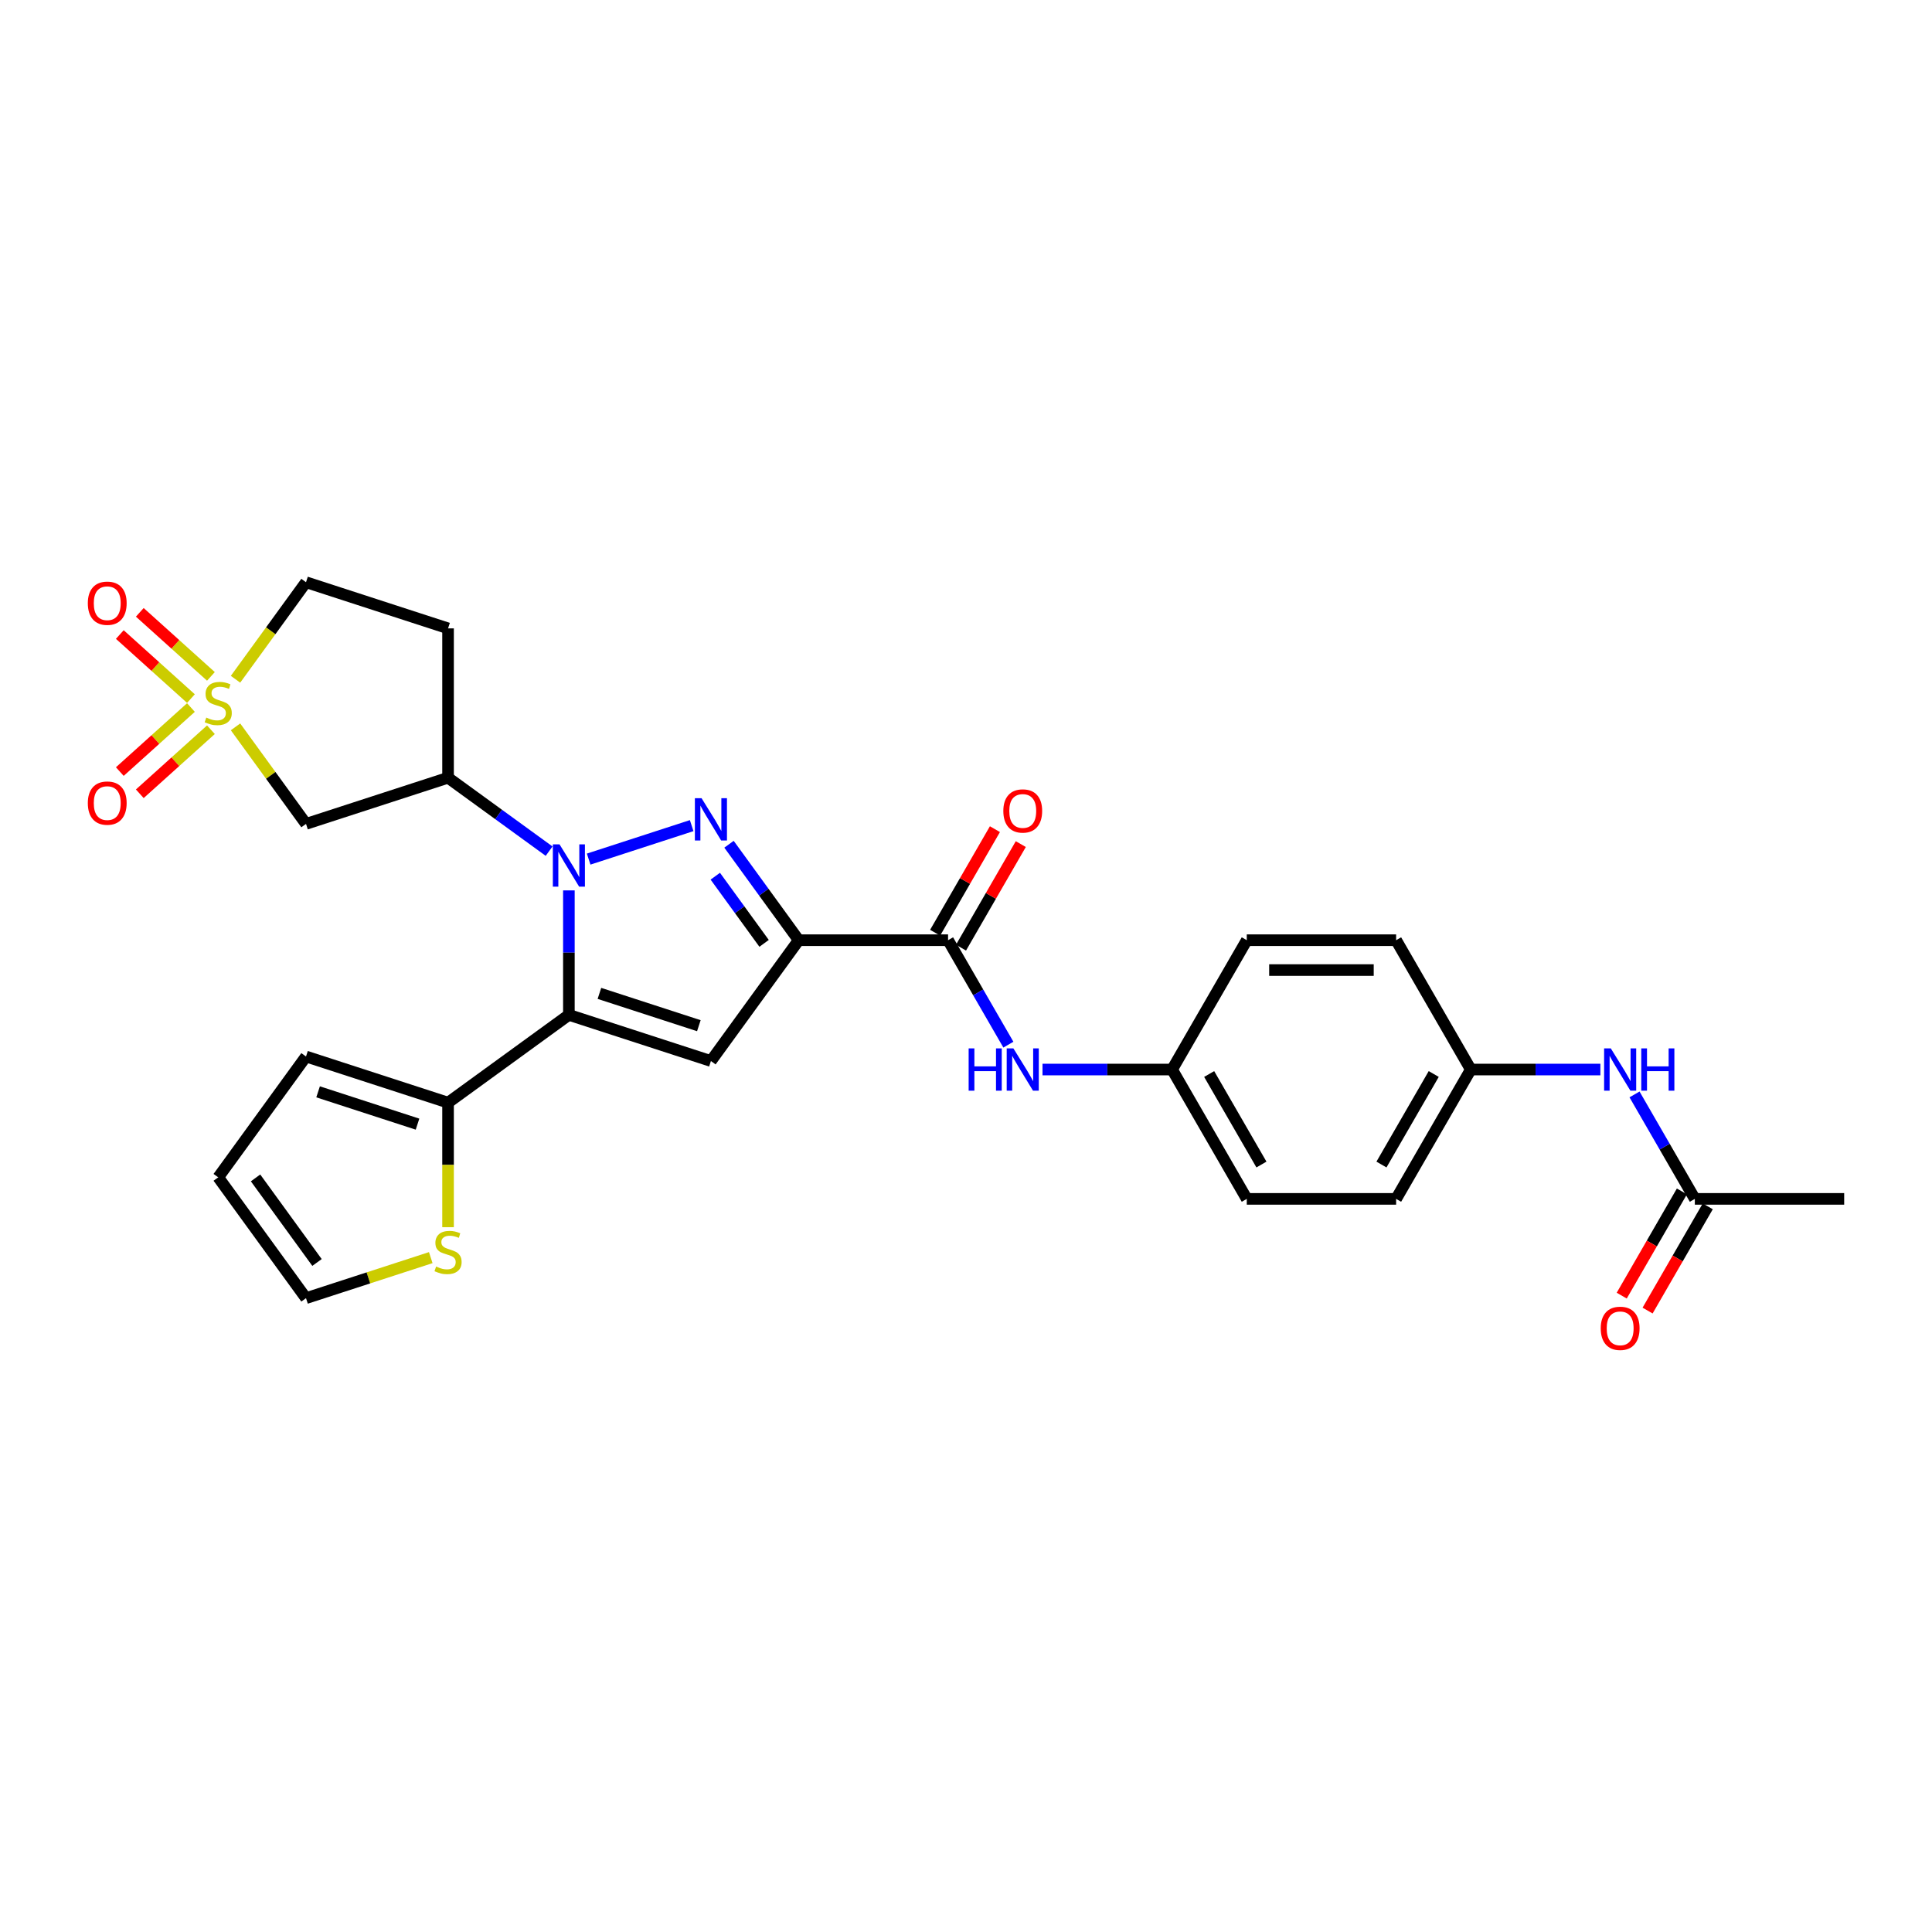 <?xml version='1.0' encoding='iso-8859-1'?>
<svg version='1.1' baseProfile='full'
              xmlns='http://www.w3.org/2000/svg'
                      xmlns:rdkit='http://www.rdkit.org/xml'
                      xmlns:xlink='http://www.w3.org/1999/xlink'
                  xml:space='preserve'
width='1000px' height='1000px' viewBox='0 0 1000 1000'>
<!-- END OF HEADER -->
<rect style='opacity:1.0;fill:#FFFFFF;stroke:none' width='1000' height='1000' x='0' y='0'> </rect>
<path class='bond-0' d='M 294.453,460.87 L 294.453,493.083' style='fill:none;fill-rule:evenodd;stroke:#0000FF;stroke-width:6px;stroke-linecap:butt;stroke-linejoin:miter;stroke-opacity:1' />
<path class='bond-0' d='M 294.453,493.083 L 294.453,525.296' style='fill:none;fill-rule:evenodd;stroke:#000000;stroke-width:6px;stroke-linecap:butt;stroke-linejoin:miter;stroke-opacity:1' />
<path class='bond-1' d='M 304.688,444.665 L 358.008,427.341' style='fill:none;fill-rule:evenodd;stroke:#0000FF;stroke-width:6px;stroke-linecap:butt;stroke-linejoin:miter;stroke-opacity:1' />
<path class='bond-5' d='M 284.218,440.555 L 258.065,421.554' style='fill:none;fill-rule:evenodd;stroke:#0000FF;stroke-width:6px;stroke-linecap:butt;stroke-linejoin:miter;stroke-opacity:1' />
<path class='bond-5' d='M 258.065,421.554 L 231.912,402.552' style='fill:none;fill-rule:evenodd;stroke:#000000;stroke-width:6px;stroke-linecap:butt;stroke-linejoin:miter;stroke-opacity:1' />
<path class='bond-4' d='M 294.453,525.296 L 367.974,549.184' style='fill:none;fill-rule:evenodd;stroke:#000000;stroke-width:6px;stroke-linecap:butt;stroke-linejoin:miter;stroke-opacity:1' />
<path class='bond-4' d='M 310.259,514.175 L 361.724,530.897' style='fill:none;fill-rule:evenodd;stroke:#000000;stroke-width:6px;stroke-linecap:butt;stroke-linejoin:miter;stroke-opacity:1' />
<path class='bond-8' d='M 294.453,525.296 L 231.912,570.734' style='fill:none;fill-rule:evenodd;stroke:#000000;stroke-width:6px;stroke-linecap:butt;stroke-linejoin:miter;stroke-opacity:1' />
<path class='bond-2' d='M 377.331,436.981 L 395.372,461.812' style='fill:none;fill-rule:evenodd;stroke:#0000FF;stroke-width:6px;stroke-linecap:butt;stroke-linejoin:miter;stroke-opacity:1' />
<path class='bond-2' d='M 395.372,461.812 L 413.413,486.643' style='fill:none;fill-rule:evenodd;stroke:#000000;stroke-width:6px;stroke-linecap:butt;stroke-linejoin:miter;stroke-opacity:1' />
<path class='bond-2' d='M 370.235,453.518 L 382.864,470.9' style='fill:none;fill-rule:evenodd;stroke:#0000FF;stroke-width:6px;stroke-linecap:butt;stroke-linejoin:miter;stroke-opacity:1' />
<path class='bond-2' d='M 382.864,470.9 L 395.492,488.282' style='fill:none;fill-rule:evenodd;stroke:#000000;stroke-width:6px;stroke-linecap:butt;stroke-linejoin:miter;stroke-opacity:1' />
<path class='bond-6' d='M 413.413,486.643 L 490.717,486.643' style='fill:none;fill-rule:evenodd;stroke:#000000;stroke-width:6px;stroke-linecap:butt;stroke-linejoin:miter;stroke-opacity:1' />
<path class='bond-29' d='M 413.413,486.643 L 367.974,549.184' style='fill:none;fill-rule:evenodd;stroke:#000000;stroke-width:6px;stroke-linecap:butt;stroke-linejoin:miter;stroke-opacity:1' />
<path class='bond-3' d='M 121.905,376.221 L 140.148,401.331' style='fill:none;fill-rule:evenodd;stroke:#CCCC00;stroke-width:6px;stroke-linecap:butt;stroke-linejoin:miter;stroke-opacity:1' />
<path class='bond-3' d='M 140.148,401.331 L 158.391,426.441' style='fill:none;fill-rule:evenodd;stroke:#000000;stroke-width:6px;stroke-linecap:butt;stroke-linejoin:miter;stroke-opacity:1' />
<path class='bond-11' d='M 98.828,366.216 L 80.42,382.79' style='fill:none;fill-rule:evenodd;stroke:#CCCC00;stroke-width:6px;stroke-linecap:butt;stroke-linejoin:miter;stroke-opacity:1' />
<path class='bond-11' d='M 80.42,382.79 L 62.013,399.364' style='fill:none;fill-rule:evenodd;stroke:#FF0000;stroke-width:6px;stroke-linecap:butt;stroke-linejoin:miter;stroke-opacity:1' />
<path class='bond-11' d='M 109.174,377.705 L 90.766,394.28' style='fill:none;fill-rule:evenodd;stroke:#CCCC00;stroke-width:6px;stroke-linecap:butt;stroke-linejoin:miter;stroke-opacity:1' />
<path class='bond-11' d='M 90.766,394.28 L 72.358,410.854' style='fill:none;fill-rule:evenodd;stroke:#FF0000;stroke-width:6px;stroke-linecap:butt;stroke-linejoin:miter;stroke-opacity:1' />
<path class='bond-12' d='M 109.174,350.095 L 90.766,333.52' style='fill:none;fill-rule:evenodd;stroke:#CCCC00;stroke-width:6px;stroke-linecap:butt;stroke-linejoin:miter;stroke-opacity:1' />
<path class='bond-12' d='M 90.766,333.52 L 72.358,316.946' style='fill:none;fill-rule:evenodd;stroke:#FF0000;stroke-width:6px;stroke-linecap:butt;stroke-linejoin:miter;stroke-opacity:1' />
<path class='bond-12' d='M 98.828,361.585 L 80.42,345.01' style='fill:none;fill-rule:evenodd;stroke:#CCCC00;stroke-width:6px;stroke-linecap:butt;stroke-linejoin:miter;stroke-opacity:1' />
<path class='bond-12' d='M 80.42,345.01 L 62.013,328.436' style='fill:none;fill-rule:evenodd;stroke:#FF0000;stroke-width:6px;stroke-linecap:butt;stroke-linejoin:miter;stroke-opacity:1' />
<path class='bond-30' d='M 121.905,351.579 L 140.148,326.469' style='fill:none;fill-rule:evenodd;stroke:#CCCC00;stroke-width:6px;stroke-linecap:butt;stroke-linejoin:miter;stroke-opacity:1' />
<path class='bond-30' d='M 140.148,326.469 L 158.391,301.359' style='fill:none;fill-rule:evenodd;stroke:#000000;stroke-width:6px;stroke-linecap:butt;stroke-linejoin:miter;stroke-opacity:1' />
<path class='bond-7' d='M 231.912,402.552 L 158.391,426.441' style='fill:none;fill-rule:evenodd;stroke:#000000;stroke-width:6px;stroke-linecap:butt;stroke-linejoin:miter;stroke-opacity:1' />
<path class='bond-13' d='M 231.912,402.552 L 231.912,325.248' style='fill:none;fill-rule:evenodd;stroke:#000000;stroke-width:6px;stroke-linecap:butt;stroke-linejoin:miter;stroke-opacity:1' />
<path class='bond-9' d='M 490.717,486.643 L 506.326,513.678' style='fill:none;fill-rule:evenodd;stroke:#000000;stroke-width:6px;stroke-linecap:butt;stroke-linejoin:miter;stroke-opacity:1' />
<path class='bond-9' d='M 506.326,513.678 L 521.934,540.712' style='fill:none;fill-rule:evenodd;stroke:#0000FF;stroke-width:6px;stroke-linecap:butt;stroke-linejoin:miter;stroke-opacity:1' />
<path class='bond-18' d='M 497.412,490.509 L 512.887,463.706' style='fill:none;fill-rule:evenodd;stroke:#000000;stroke-width:6px;stroke-linecap:butt;stroke-linejoin:miter;stroke-opacity:1' />
<path class='bond-18' d='M 512.887,463.706 L 528.361,436.904' style='fill:none;fill-rule:evenodd;stroke:#FF0000;stroke-width:6px;stroke-linecap:butt;stroke-linejoin:miter;stroke-opacity:1' />
<path class='bond-18' d='M 484.023,482.778 L 499.497,455.976' style='fill:none;fill-rule:evenodd;stroke:#000000;stroke-width:6px;stroke-linecap:butt;stroke-linejoin:miter;stroke-opacity:1' />
<path class='bond-18' d='M 499.497,455.976 L 514.972,429.173' style='fill:none;fill-rule:evenodd;stroke:#FF0000;stroke-width:6px;stroke-linecap:butt;stroke-linejoin:miter;stroke-opacity:1' />
<path class='bond-10' d='M 231.912,570.734 L 231.912,602.962' style='fill:none;fill-rule:evenodd;stroke:#000000;stroke-width:6px;stroke-linecap:butt;stroke-linejoin:miter;stroke-opacity:1' />
<path class='bond-10' d='M 231.912,602.962 L 231.912,635.191' style='fill:none;fill-rule:evenodd;stroke:#CCCC00;stroke-width:6px;stroke-linecap:butt;stroke-linejoin:miter;stroke-opacity:1' />
<path class='bond-17' d='M 231.912,570.734 L 158.391,546.846' style='fill:none;fill-rule:evenodd;stroke:#000000;stroke-width:6px;stroke-linecap:butt;stroke-linejoin:miter;stroke-opacity:1' />
<path class='bond-17' d='M 216.107,581.855 L 164.642,565.133' style='fill:none;fill-rule:evenodd;stroke:#000000;stroke-width:6px;stroke-linecap:butt;stroke-linejoin:miter;stroke-opacity:1' />
<path class='bond-22' d='M 539.605,553.591 L 573.14,553.591' style='fill:none;fill-rule:evenodd;stroke:#0000FF;stroke-width:6px;stroke-linecap:butt;stroke-linejoin:miter;stroke-opacity:1' />
<path class='bond-22' d='M 573.14,553.591 L 606.674,553.591' style='fill:none;fill-rule:evenodd;stroke:#000000;stroke-width:6px;stroke-linecap:butt;stroke-linejoin:miter;stroke-opacity:1' />
<path class='bond-19' d='M 222.96,650.947 L 190.676,661.437' style='fill:none;fill-rule:evenodd;stroke:#CCCC00;stroke-width:6px;stroke-linecap:butt;stroke-linejoin:miter;stroke-opacity:1' />
<path class='bond-19' d='M 190.676,661.437 L 158.391,671.927' style='fill:none;fill-rule:evenodd;stroke:#000000;stroke-width:6px;stroke-linecap:butt;stroke-linejoin:miter;stroke-opacity:1' />
<path class='bond-15' d='M 231.912,325.248 L 158.391,301.359' style='fill:none;fill-rule:evenodd;stroke:#000000;stroke-width:6px;stroke-linecap:butt;stroke-linejoin:miter;stroke-opacity:1' />
<path class='bond-14' d='M 877.241,620.539 L 861.632,593.504' style='fill:none;fill-rule:evenodd;stroke:#000000;stroke-width:6px;stroke-linecap:butt;stroke-linejoin:miter;stroke-opacity:1' />
<path class='bond-14' d='M 861.632,593.504 L 846.024,566.47' style='fill:none;fill-rule:evenodd;stroke:#0000FF;stroke-width:6px;stroke-linecap:butt;stroke-linejoin:miter;stroke-opacity:1' />
<path class='bond-21' d='M 870.546,616.674 L 854.973,643.646' style='fill:none;fill-rule:evenodd;stroke:#000000;stroke-width:6px;stroke-linecap:butt;stroke-linejoin:miter;stroke-opacity:1' />
<path class='bond-21' d='M 854.973,643.646 L 839.401,670.619' style='fill:none;fill-rule:evenodd;stroke:#FF0000;stroke-width:6px;stroke-linecap:butt;stroke-linejoin:miter;stroke-opacity:1' />
<path class='bond-21' d='M 883.936,624.404 L 868.363,651.377' style='fill:none;fill-rule:evenodd;stroke:#000000;stroke-width:6px;stroke-linecap:butt;stroke-linejoin:miter;stroke-opacity:1' />
<path class='bond-21' d='M 868.363,651.377 L 852.79,678.349' style='fill:none;fill-rule:evenodd;stroke:#FF0000;stroke-width:6px;stroke-linecap:butt;stroke-linejoin:miter;stroke-opacity:1' />
<path class='bond-28' d='M 877.241,620.539 L 954.545,620.539' style='fill:none;fill-rule:evenodd;stroke:#000000;stroke-width:6px;stroke-linecap:butt;stroke-linejoin:miter;stroke-opacity:1' />
<path class='bond-16' d='M 828.353,553.591 L 794.819,553.591' style='fill:none;fill-rule:evenodd;stroke:#0000FF;stroke-width:6px;stroke-linecap:butt;stroke-linejoin:miter;stroke-opacity:1' />
<path class='bond-16' d='M 794.819,553.591 L 761.284,553.591' style='fill:none;fill-rule:evenodd;stroke:#000000;stroke-width:6px;stroke-linecap:butt;stroke-linejoin:miter;stroke-opacity:1' />
<path class='bond-20' d='M 158.391,546.846 L 112.953,609.386' style='fill:none;fill-rule:evenodd;stroke:#000000;stroke-width:6px;stroke-linecap:butt;stroke-linejoin:miter;stroke-opacity:1' />
<path class='bond-31' d='M 158.391,671.927 L 112.953,609.386' style='fill:none;fill-rule:evenodd;stroke:#000000;stroke-width:6px;stroke-linecap:butt;stroke-linejoin:miter;stroke-opacity:1' />
<path class='bond-31' d='M 164.084,653.458 L 132.277,609.68' style='fill:none;fill-rule:evenodd;stroke:#000000;stroke-width:6px;stroke-linecap:butt;stroke-linejoin:miter;stroke-opacity:1' />
<path class='bond-24' d='M 606.674,553.591 L 645.327,486.643' style='fill:none;fill-rule:evenodd;stroke:#000000;stroke-width:6px;stroke-linecap:butt;stroke-linejoin:miter;stroke-opacity:1' />
<path class='bond-25' d='M 606.674,553.591 L 645.327,620.539' style='fill:none;fill-rule:evenodd;stroke:#000000;stroke-width:6px;stroke-linecap:butt;stroke-linejoin:miter;stroke-opacity:1' />
<path class='bond-25' d='M 625.862,555.903 L 652.919,602.766' style='fill:none;fill-rule:evenodd;stroke:#000000;stroke-width:6px;stroke-linecap:butt;stroke-linejoin:miter;stroke-opacity:1' />
<path class='bond-23' d='M 761.284,553.591 L 722.631,620.539' style='fill:none;fill-rule:evenodd;stroke:#000000;stroke-width:6px;stroke-linecap:butt;stroke-linejoin:miter;stroke-opacity:1' />
<path class='bond-23' d='M 742.096,555.903 L 715.04,602.766' style='fill:none;fill-rule:evenodd;stroke:#000000;stroke-width:6px;stroke-linecap:butt;stroke-linejoin:miter;stroke-opacity:1' />
<path class='bond-32' d='M 761.284,553.591 L 722.631,486.643' style='fill:none;fill-rule:evenodd;stroke:#000000;stroke-width:6px;stroke-linecap:butt;stroke-linejoin:miter;stroke-opacity:1' />
<path class='bond-27' d='M 645.327,486.643 L 722.631,486.643' style='fill:none;fill-rule:evenodd;stroke:#000000;stroke-width:6px;stroke-linecap:butt;stroke-linejoin:miter;stroke-opacity:1' />
<path class='bond-27' d='M 656.922,502.104 L 711.036,502.104' style='fill:none;fill-rule:evenodd;stroke:#000000;stroke-width:6px;stroke-linecap:butt;stroke-linejoin:miter;stroke-opacity:1' />
<path class='bond-26' d='M 645.327,620.539 L 722.631,620.539' style='fill:none;fill-rule:evenodd;stroke:#000000;stroke-width:6px;stroke-linecap:butt;stroke-linejoin:miter;stroke-opacity:1' />
<path  class='atom-0' d='M 289.614 437.045
L 296.788 448.64
Q 297.499 449.784, 298.643 451.856
Q 299.787 453.928, 299.849 454.052
L 299.849 437.045
L 302.756 437.045
L 302.756 458.937
L 299.756 458.937
L 292.057 446.259
Q 291.16 444.775, 290.201 443.074
Q 289.274 441.374, 288.995 440.848
L 288.995 458.937
L 286.151 458.937
L 286.151 437.045
L 289.614 437.045
' fill='#0000FF'/>
<path  class='atom-2' d='M 363.135 413.156
L 370.309 424.752
Q 371.02 425.896, 372.164 427.968
Q 373.308 430.039, 373.37 430.163
L 373.37 413.156
L 376.277 413.156
L 376.277 435.049
L 373.277 435.049
L 365.578 422.371
Q 364.681 420.887, 363.722 419.186
Q 362.795 417.485, 362.517 416.96
L 362.517 435.049
L 359.672 435.049
L 359.672 413.156
L 363.135 413.156
' fill='#0000FF'/>
<path  class='atom-4' d='M 106.768 371.414
Q 107.016 371.507, 108.036 371.94
Q 109.057 372.373, 110.17 372.651
Q 111.314 372.898, 112.427 372.898
Q 114.499 372.898, 115.705 371.909
Q 116.911 370.888, 116.911 369.126
Q 116.911 367.92, 116.292 367.178
Q 115.705 366.436, 114.777 366.034
Q 113.849 365.632, 112.303 365.168
Q 110.355 364.58, 109.18 364.024
Q 108.036 363.467, 107.201 362.292
Q 106.397 361.117, 106.397 359.138
Q 106.397 356.386, 108.253 354.685
Q 110.139 352.985, 113.849 352.985
Q 116.385 352.985, 119.261 354.191
L 118.55 356.572
Q 115.921 355.489, 113.942 355.489
Q 111.809 355.489, 110.634 356.386
Q 109.459 357.252, 109.489 358.767
Q 109.489 359.942, 110.077 360.653
Q 110.695 361.364, 111.561 361.766
Q 112.458 362.168, 113.942 362.632
Q 115.921 363.251, 117.096 363.869
Q 118.271 364.488, 119.106 365.755
Q 119.972 366.992, 119.972 369.126
Q 119.972 372.156, 117.931 373.795
Q 115.921 375.403, 112.551 375.403
Q 110.603 375.403, 109.118 374.97
Q 107.665 374.568, 105.933 373.857
L 106.768 371.414
' fill='#CCCC00'/>
<path  class='atom-10' d='M 501.37 542.645
L 504.339 542.645
L 504.339 551.952
L 515.532 551.952
L 515.532 542.645
L 518.501 542.645
L 518.501 564.537
L 515.532 564.537
L 515.532 554.426
L 504.339 554.426
L 504.339 564.537
L 501.37 564.537
L 501.37 542.645
' fill='#0000FF'/>
<path  class='atom-10' d='M 524.531 542.645
L 531.704 554.24
Q 532.416 555.385, 533.56 557.456
Q 534.704 559.528, 534.766 559.652
L 534.766 542.645
L 537.672 542.645
L 537.672 564.537
L 534.673 564.537
L 526.973 551.859
Q 526.077 550.375, 525.118 548.675
Q 524.19 546.974, 523.912 546.448
L 523.912 564.537
L 521.067 564.537
L 521.067 542.645
L 524.531 542.645
' fill='#0000FF'/>
<path  class='atom-11' d='M 225.728 655.553
Q 225.975 655.646, 226.996 656.079
Q 228.016 656.511, 229.129 656.79
Q 230.274 657.037, 231.387 657.037
Q 233.458 657.037, 234.664 656.048
Q 235.87 655.027, 235.87 653.265
Q 235.87 652.059, 235.252 651.317
Q 234.664 650.574, 233.737 650.172
Q 232.809 649.77, 231.263 649.307
Q 229.315 648.719, 228.14 648.163
Q 226.996 647.606, 226.161 646.431
Q 225.357 645.256, 225.357 643.277
Q 225.357 640.525, 227.212 638.824
Q 229.098 637.123, 232.809 637.123
Q 235.345 637.123, 238.22 638.329
L 237.509 640.71
Q 234.881 639.628, 232.902 639.628
Q 230.768 639.628, 229.593 640.525
Q 228.418 641.391, 228.449 642.906
Q 228.449 644.081, 229.037 644.792
Q 229.655 645.503, 230.521 645.905
Q 231.418 646.307, 232.902 646.771
Q 234.881 647.389, 236.056 648.008
Q 237.231 648.626, 238.066 649.894
Q 238.932 651.131, 238.932 653.265
Q 238.932 656.295, 236.891 657.934
Q 234.881 659.542, 231.51 659.542
Q 229.562 659.542, 228.078 659.109
Q 226.625 658.707, 224.893 657.996
L 225.728 655.553
' fill='#CCCC00'/>
<path  class='atom-12' d='M 45.455 415.689
Q 45.455 410.432, 48.052 407.495
Q 50.649 404.557, 55.504 404.557
Q 60.359 404.557, 62.956 407.495
Q 65.554 410.432, 65.554 415.689
Q 65.554 421.007, 62.925 424.038
Q 60.297 427.037, 55.504 427.037
Q 50.68 427.037, 48.052 424.038
Q 45.455 421.038, 45.455 415.689
M 55.504 424.563
Q 58.844 424.563, 60.637 422.337
Q 62.462 420.08, 62.462 415.689
Q 62.462 411.391, 60.637 409.226
Q 58.844 407.031, 55.504 407.031
Q 52.165 407.031, 50.34 409.195
Q 48.547 411.36, 48.547 415.689
Q 48.547 420.111, 50.34 422.337
Q 52.165 424.563, 55.504 424.563
' fill='#FF0000'/>
<path  class='atom-13' d='M 45.455 312.235
Q 45.455 306.978, 48.052 304.041
Q 50.649 301.103, 55.504 301.103
Q 60.359 301.103, 62.956 304.041
Q 65.554 306.978, 65.554 312.235
Q 65.554 317.554, 62.925 320.584
Q 60.297 323.583, 55.504 323.583
Q 50.68 323.583, 48.052 320.584
Q 45.455 317.584, 45.455 312.235
M 55.504 321.11
Q 58.844 321.11, 60.637 318.883
Q 62.462 316.626, 62.462 312.235
Q 62.462 307.937, 60.637 305.772
Q 58.844 303.577, 55.504 303.577
Q 52.165 303.577, 50.34 305.741
Q 48.547 307.906, 48.547 312.235
Q 48.547 316.657, 50.34 318.883
Q 52.165 321.11, 55.504 321.11
' fill='#FF0000'/>
<path  class='atom-17' d='M 833.749 542.645
L 840.923 554.24
Q 841.634 555.385, 842.778 557.456
Q 843.922 559.528, 843.984 559.652
L 843.984 542.645
L 846.891 542.645
L 846.891 564.537
L 843.892 564.537
L 836.192 551.859
Q 835.295 550.375, 834.337 548.675
Q 833.409 546.974, 833.131 546.448
L 833.131 564.537
L 830.286 564.537
L 830.286 542.645
L 833.749 542.645
' fill='#0000FF'/>
<path  class='atom-17' d='M 849.519 542.645
L 852.488 542.645
L 852.488 551.952
L 863.682 551.952
L 863.682 542.645
L 866.65 542.645
L 866.65 564.537
L 863.682 564.537
L 863.682 554.426
L 852.488 554.426
L 852.488 564.537
L 849.519 564.537
L 849.519 542.645
' fill='#0000FF'/>
<path  class='atom-19' d='M 519.32 419.757
Q 519.32 414.501, 521.918 411.563
Q 524.515 408.625, 529.37 408.625
Q 534.225 408.625, 536.822 411.563
Q 539.419 414.501, 539.419 419.757
Q 539.419 425.076, 536.791 428.106
Q 534.163 431.106, 529.37 431.106
Q 524.546 431.106, 521.918 428.106
Q 519.32 425.107, 519.32 419.757
M 529.37 428.632
Q 532.709 428.632, 534.503 426.406
Q 536.327 424.148, 536.327 419.757
Q 536.327 415.459, 534.503 413.295
Q 532.709 411.099, 529.37 411.099
Q 526.03 411.099, 524.206 413.264
Q 522.412 415.428, 522.412 419.757
Q 522.412 424.179, 524.206 426.406
Q 526.03 428.632, 529.37 428.632
' fill='#FF0000'/>
<path  class='atom-22' d='M 828.539 687.549
Q 828.539 682.292, 831.136 679.354
Q 833.734 676.417, 838.588 676.417
Q 843.443 676.417, 846.041 679.354
Q 848.638 682.292, 848.638 687.549
Q 848.638 692.867, 846.01 695.897
Q 843.381 698.897, 838.588 698.897
Q 833.765 698.897, 831.136 695.897
Q 828.539 692.898, 828.539 687.549
M 838.588 696.423
Q 841.928 696.423, 843.721 694.197
Q 845.546 691.939, 845.546 687.549
Q 845.546 683.25, 843.721 681.086
Q 841.928 678.89, 838.588 678.89
Q 835.249 678.89, 833.425 681.055
Q 831.631 683.219, 831.631 687.549
Q 831.631 691.97, 833.425 694.197
Q 835.249 696.423, 838.588 696.423
' fill='#FF0000'/>
</svg>
